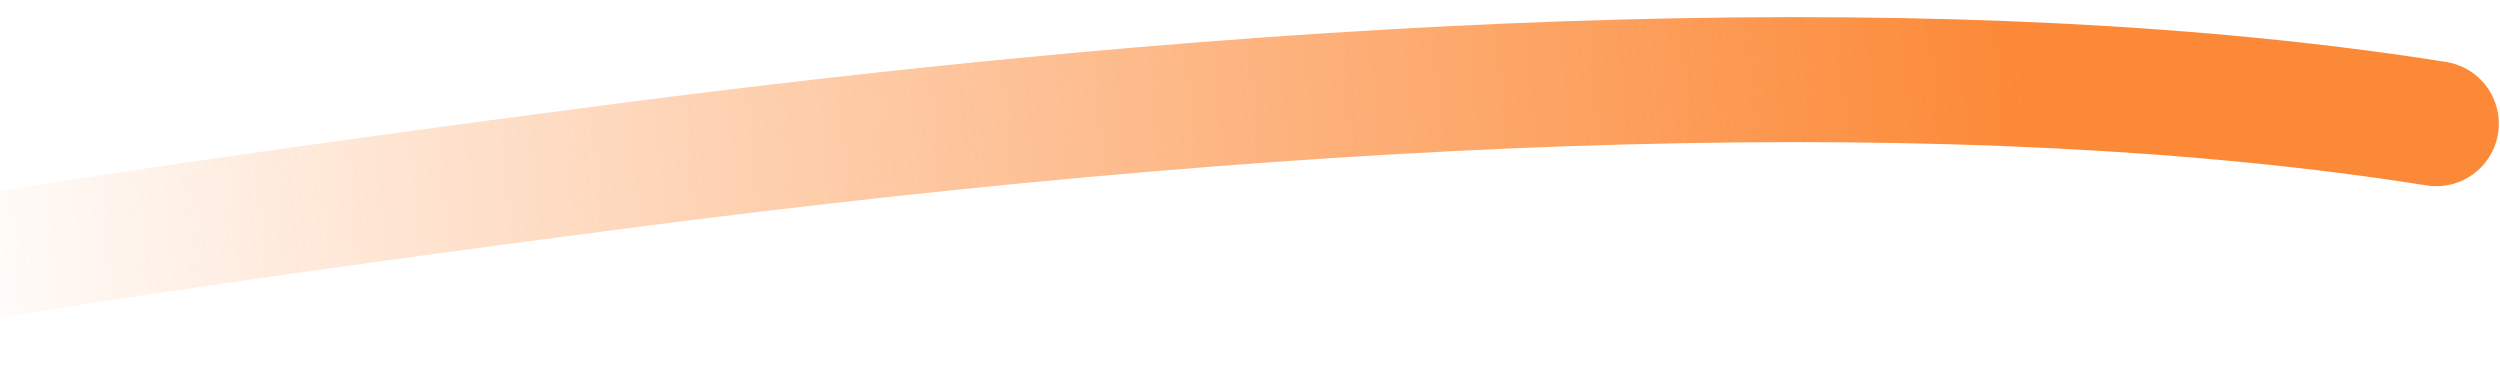 <svg width="80" height="12" viewBox="0 0 80 12" fill="none" xmlns="http://www.w3.org/2000/svg">
<path d="M-6.814 9.409C-6.814 9.409 -2.914 8.273 19.976 5.301C42.866 2.33 62.98 1.581 77.962 3.958" stroke="url(#paint0_linear_2295_26030)" stroke-width="4" stroke-linecap="round"/>
<defs>
<linearGradient id="paint0_linear_2295_26030" x1="-14.349" y1="14.131" x2="65.169" y2="7.003" gradientUnits="userSpaceOnUse">
<stop offset="0.156" stop-color="#FC8937" stop-opacity="0"/>
<stop offset="1" stop-color="#FC8937"/>
</linearGradient>
</defs>
</svg>
